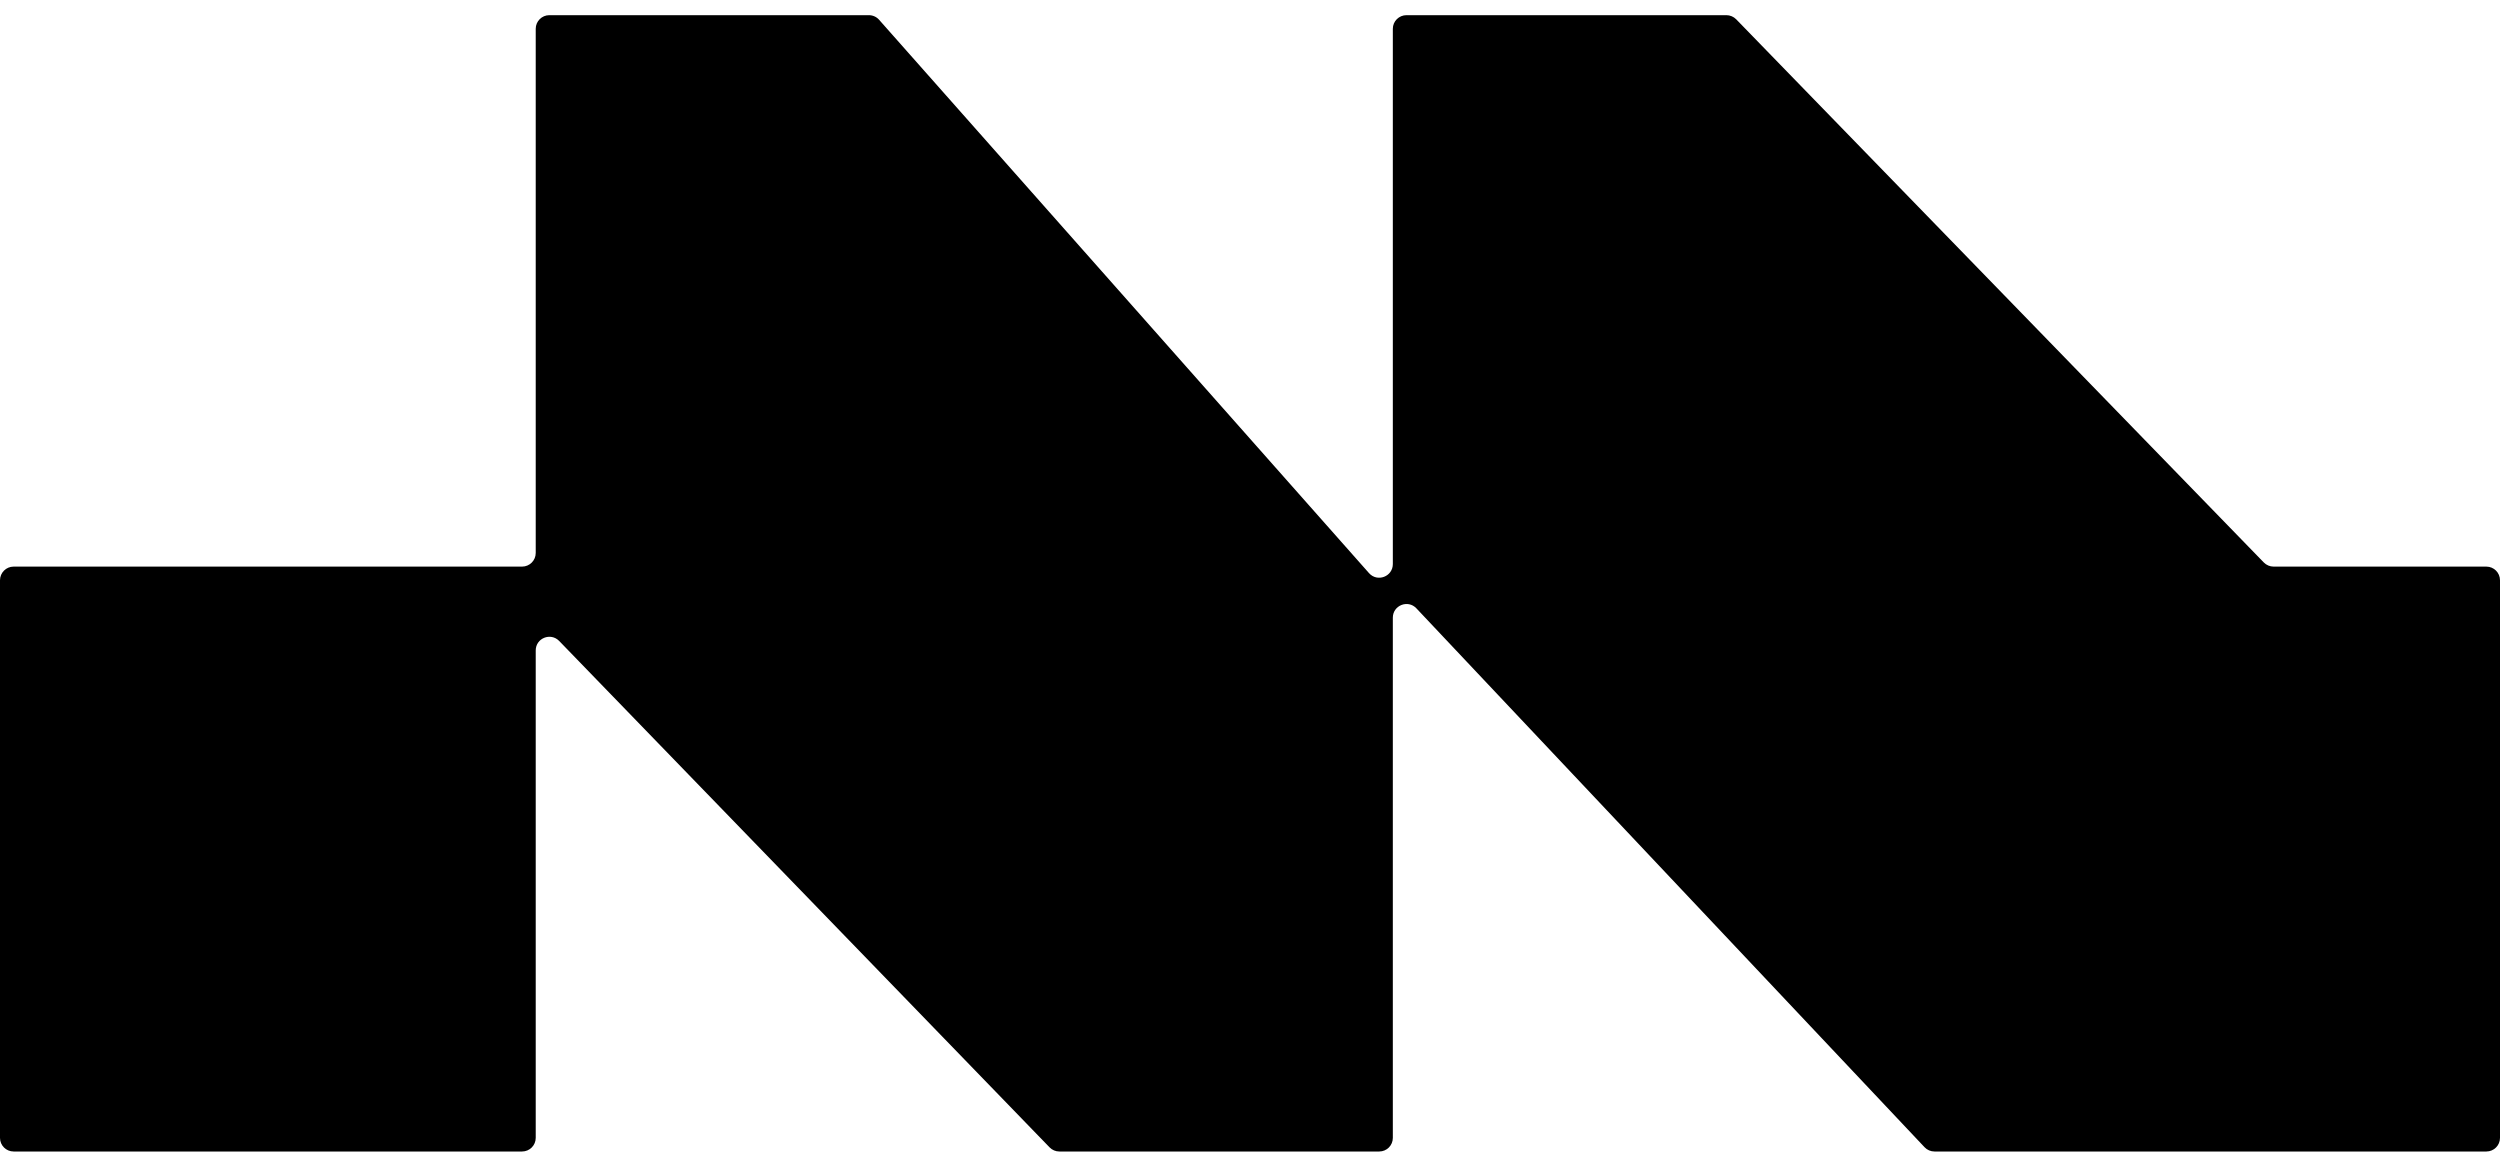 <svg width="45" height="21" viewBox="0 0 45 21" fill="none" xmlns="http://www.w3.org/2000/svg">
<path d="M0 20.482V10.5V10.445C0 10.309 0.11 10.199 0.245 10.199H9.397C9.533 10.199 9.643 10.089 9.643 9.954V0.518C9.643 0.383 9.753 0.273 9.888 0.273H15.639C15.71 0.273 15.777 0.303 15.823 0.355L24.642 10.316C24.792 10.485 25.071 10.379 25.071 10.153V0.518C25.071 0.383 25.181 0.273 25.317 0.273H31.075C31.141 0.273 31.205 0.3 31.251 0.347L40.749 10.125C40.795 10.172 40.859 10.199 40.925 10.199H44.755C44.89 10.199 45 10.309 45 10.445V20.482C45 20.617 44.89 20.727 44.755 20.727H34.82C34.753 20.727 34.688 20.699 34.642 20.65L25.495 10.95C25.343 10.788 25.071 10.896 25.071 11.118V20.482C25.071 20.617 24.962 20.727 24.826 20.727H19.068C19.002 20.727 18.938 20.7 18.892 20.652L10.065 11.537C9.911 11.379 9.643 11.487 9.643 11.708V20.482C9.643 20.617 9.533 20.727 9.397 20.727H0.245C0.11 20.727 0 20.617 0 20.482Z" fill="black"/>
</svg>

